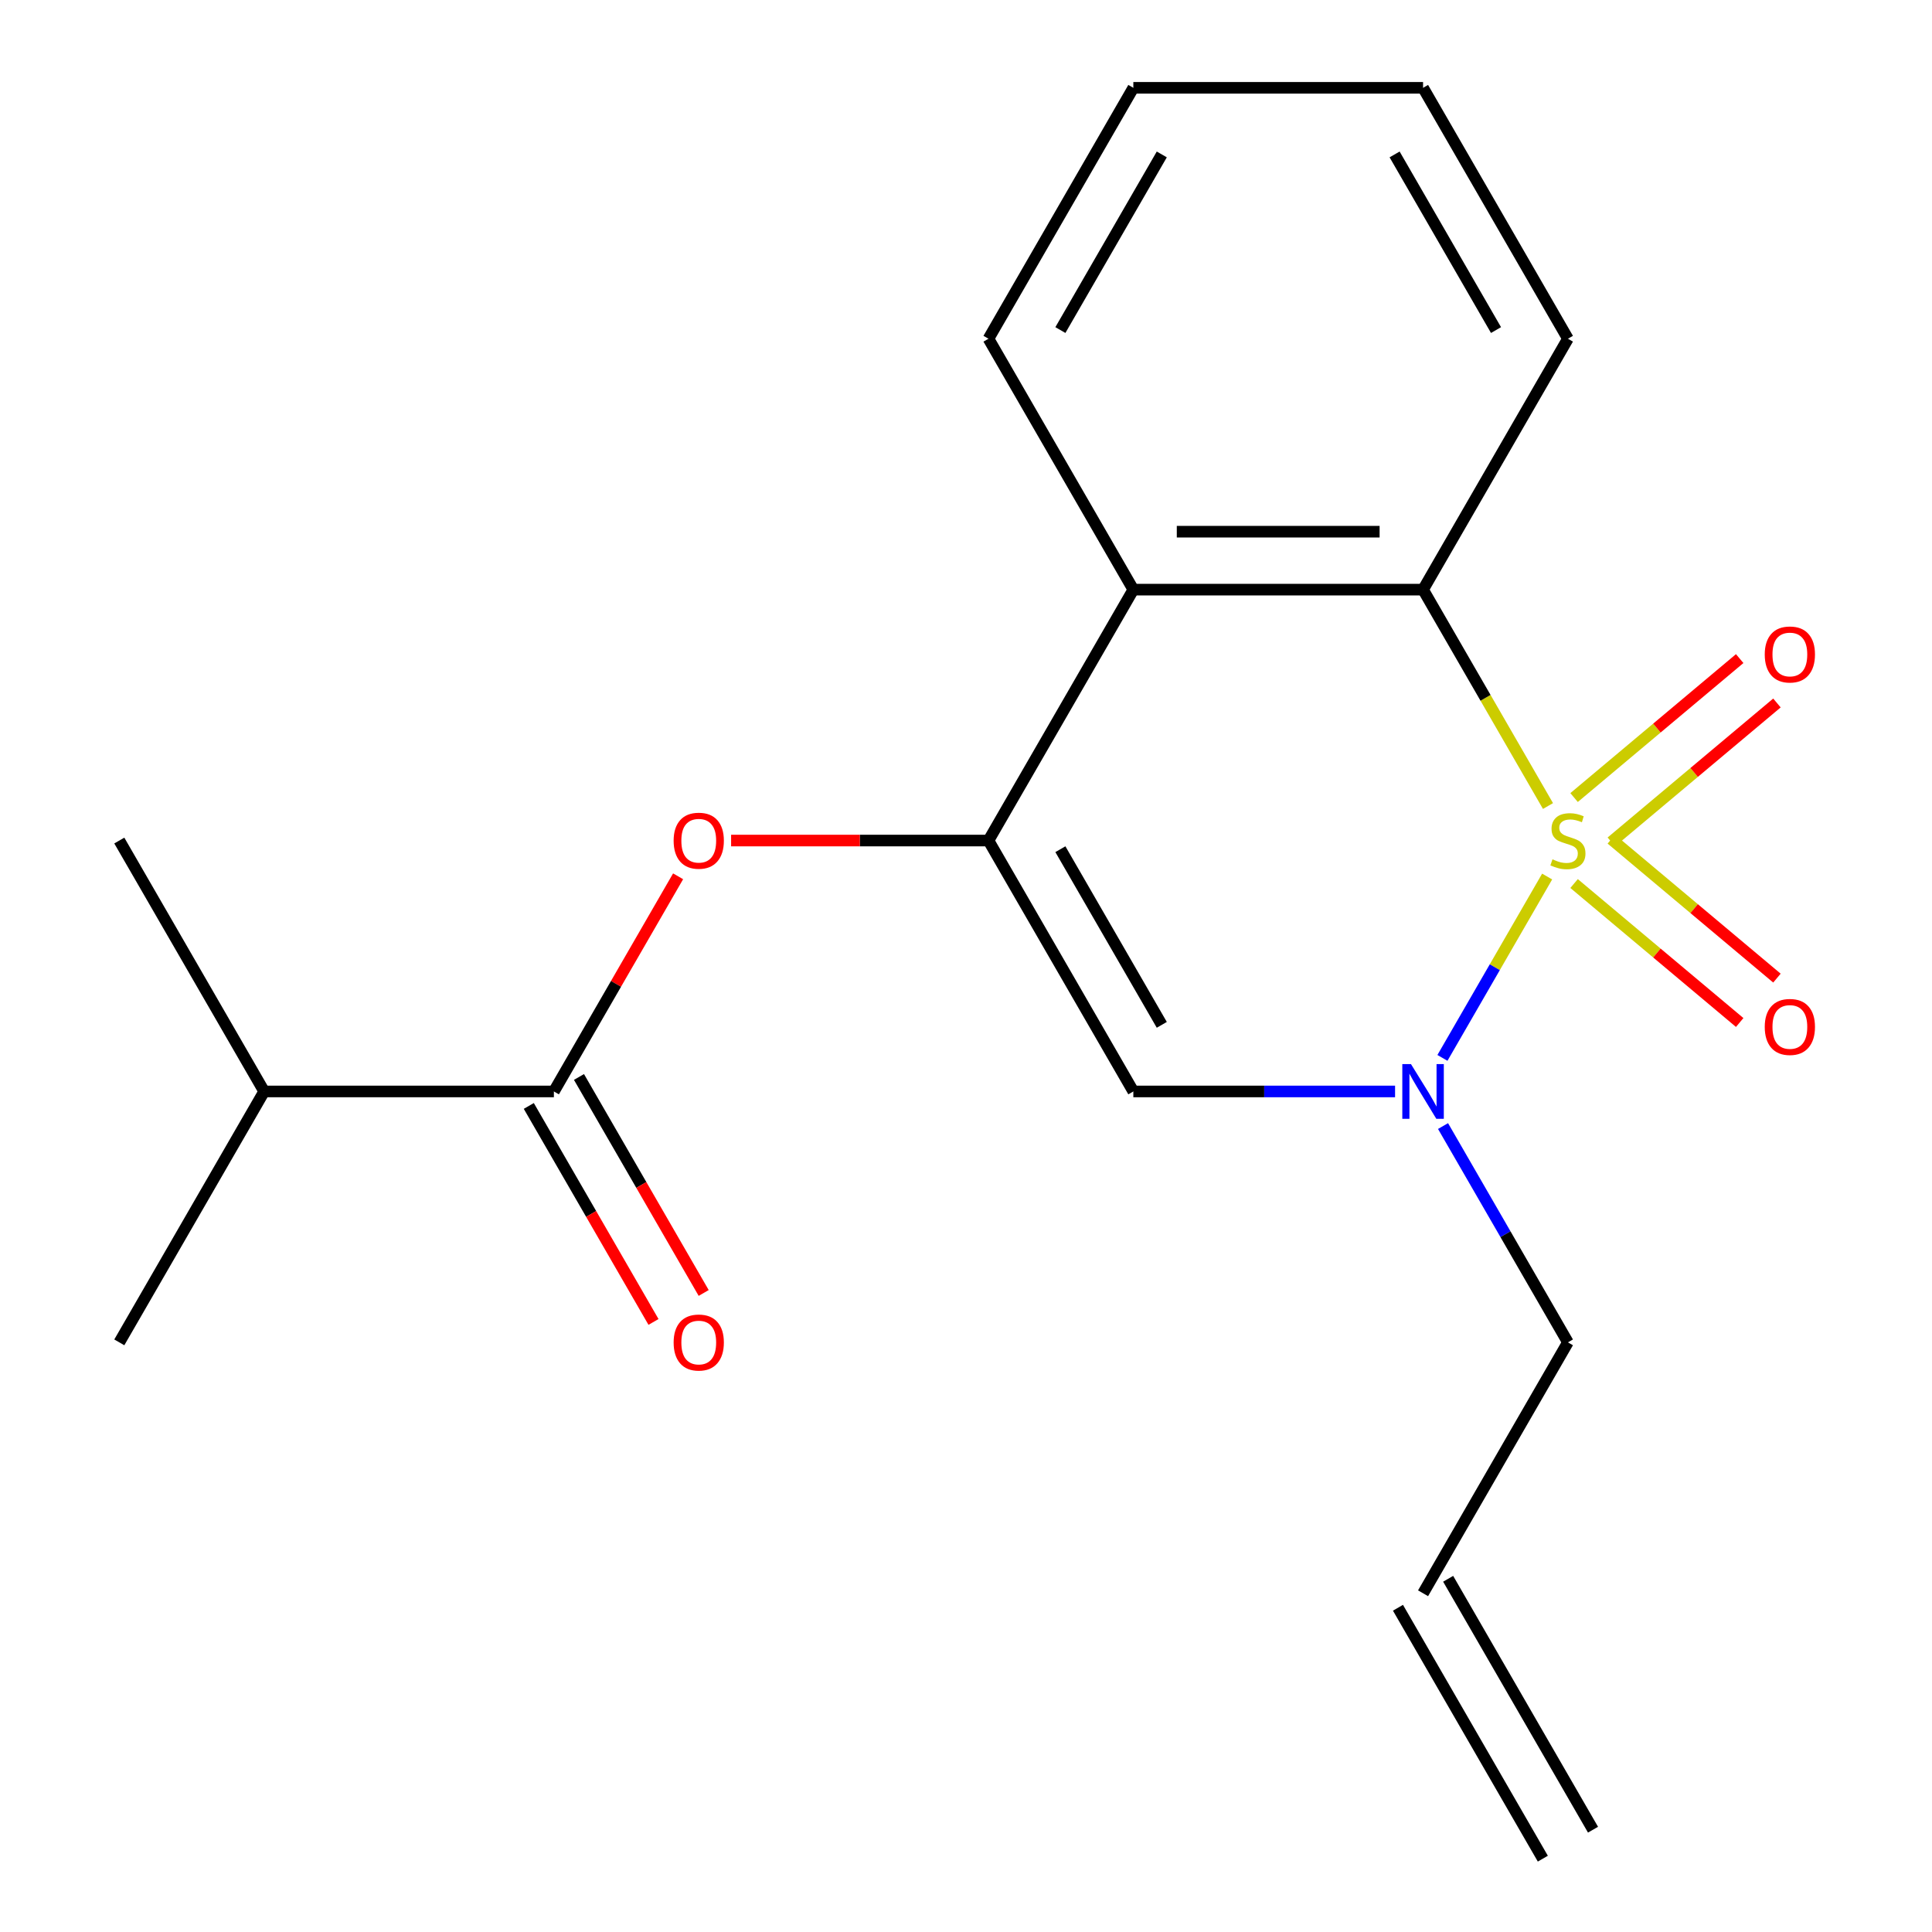 <?xml version='1.0' encoding='iso-8859-1'?>
<svg version='1.1' baseProfile='full'
              xmlns='http://www.w3.org/2000/svg'
                      xmlns:rdkit='http://www.rdkit.org/xml'
                      xmlns:xlink='http://www.w3.org/1999/xlink'
                  xml:space='preserve'
width='1000px' height='1000px' viewBox='0 0 1000 1000'>
<!-- END OF HEADER -->
<rect style='opacity:1.0;fill:#FFFFFF;stroke:none' width='1000' height='1000' x='0' y='0'> </rect>
<path class='bond-0' d='M 800.8,453.694 L 773.702,500.629' style='fill:none;fill-rule:evenodd;stroke:#CCCC00;stroke-width:6px;stroke-linecap:butt;stroke-linejoin:miter;stroke-opacity:1' />
<path class='bond-0' d='M 773.702,500.629 L 746.604,547.564' style='fill:none;fill-rule:evenodd;stroke:#0000FF;stroke-width:6px;stroke-linecap:butt;stroke-linejoin:miter;stroke-opacity:1' />
<path class='bond-2' d='M 801.239,417.196 L 768.907,361.195' style='fill:none;fill-rule:evenodd;stroke:#CCCC00;stroke-width:6px;stroke-linecap:butt;stroke-linejoin:miter;stroke-opacity:1' />
<path class='bond-2' d='M 768.907,361.195 L 736.575,305.195' style='fill:none;fill-rule:evenodd;stroke:#000000;stroke-width:6px;stroke-linecap:butt;stroke-linejoin:miter;stroke-opacity:1' />
<path class='bond-7' d='M 834.024,435.788 L 876.882,399.825' style='fill:none;fill-rule:evenodd;stroke:#CCCC00;stroke-width:6px;stroke-linecap:butt;stroke-linejoin:miter;stroke-opacity:1' />
<path class='bond-7' d='M 876.882,399.825 L 919.741,363.862' style='fill:none;fill-rule:evenodd;stroke:#FF0000;stroke-width:6px;stroke-linecap:butt;stroke-linejoin:miter;stroke-opacity:1' />
<path class='bond-7' d='M 814.745,412.812 L 857.604,376.85' style='fill:none;fill-rule:evenodd;stroke:#CCCC00;stroke-width:6px;stroke-linecap:butt;stroke-linejoin:miter;stroke-opacity:1' />
<path class='bond-7' d='M 857.604,376.85 L 900.462,340.887' style='fill:none;fill-rule:evenodd;stroke:#FF0000;stroke-width:6px;stroke-linecap:butt;stroke-linejoin:miter;stroke-opacity:1' />
<path class='bond-8' d='M 814.745,457.317 L 857.604,493.28' style='fill:none;fill-rule:evenodd;stroke:#CCCC00;stroke-width:6px;stroke-linecap:butt;stroke-linejoin:miter;stroke-opacity:1' />
<path class='bond-8' d='M 857.604,493.28 L 900.462,529.243' style='fill:none;fill-rule:evenodd;stroke:#FF0000;stroke-width:6px;stroke-linecap:butt;stroke-linejoin:miter;stroke-opacity:1' />
<path class='bond-8' d='M 834.024,434.342 L 876.882,470.305' style='fill:none;fill-rule:evenodd;stroke:#CCCC00;stroke-width:6px;stroke-linecap:butt;stroke-linejoin:miter;stroke-opacity:1' />
<path class='bond-8' d='M 876.882,470.305 L 919.741,506.268' style='fill:none;fill-rule:evenodd;stroke:#FF0000;stroke-width:6px;stroke-linecap:butt;stroke-linejoin:miter;stroke-opacity:1' />
<path class='bond-3' d='M 722.086,564.935 L 654.35,564.935' style='fill:none;fill-rule:evenodd;stroke:#0000FF;stroke-width:6px;stroke-linecap:butt;stroke-linejoin:miter;stroke-opacity:1' />
<path class='bond-3' d='M 654.35,564.935 L 586.614,564.935' style='fill:none;fill-rule:evenodd;stroke:#000000;stroke-width:6px;stroke-linecap:butt;stroke-linejoin:miter;stroke-opacity:1' />
<path class='bond-11' d='M 746.914,582.844 L 779.235,638.825' style='fill:none;fill-rule:evenodd;stroke:#0000FF;stroke-width:6px;stroke-linecap:butt;stroke-linejoin:miter;stroke-opacity:1' />
<path class='bond-11' d='M 779.235,638.825 L 811.555,694.805' style='fill:none;fill-rule:evenodd;stroke:#000000;stroke-width:6px;stroke-linecap:butt;stroke-linejoin:miter;stroke-opacity:1' />
<path class='bond-1' d='M 511.633,435.065 L 586.614,305.195' style='fill:none;fill-rule:evenodd;stroke:#000000;stroke-width:6px;stroke-linecap:butt;stroke-linejoin:miter;stroke-opacity:1' />
<path class='bond-5' d='M 511.633,435.065 L 445.027,435.065' style='fill:none;fill-rule:evenodd;stroke:#000000;stroke-width:6px;stroke-linecap:butt;stroke-linejoin:miter;stroke-opacity:1' />
<path class='bond-5' d='M 445.027,435.065 L 378.421,435.065' style='fill:none;fill-rule:evenodd;stroke:#FF0000;stroke-width:6px;stroke-linecap:butt;stroke-linejoin:miter;stroke-opacity:1' />
<path class='bond-20' d='M 511.633,435.065 L 586.614,564.935' style='fill:none;fill-rule:evenodd;stroke:#000000;stroke-width:6px;stroke-linecap:butt;stroke-linejoin:miter;stroke-opacity:1' />
<path class='bond-20' d='M 548.854,439.549 L 601.341,530.458' style='fill:none;fill-rule:evenodd;stroke:#000000;stroke-width:6px;stroke-linecap:butt;stroke-linejoin:miter;stroke-opacity:1' />
<path class='bond-4' d='M 736.575,305.195 L 586.614,305.195' style='fill:none;fill-rule:evenodd;stroke:#000000;stroke-width:6px;stroke-linecap:butt;stroke-linejoin:miter;stroke-opacity:1' />
<path class='bond-4' d='M 714.081,275.203 L 609.108,275.203' style='fill:none;fill-rule:evenodd;stroke:#000000;stroke-width:6px;stroke-linecap:butt;stroke-linejoin:miter;stroke-opacity:1' />
<path class='bond-14' d='M 736.575,305.195 L 811.555,175.325' style='fill:none;fill-rule:evenodd;stroke:#000000;stroke-width:6px;stroke-linecap:butt;stroke-linejoin:miter;stroke-opacity:1' />
<path class='bond-15' d='M 586.614,305.195 L 511.633,175.325' style='fill:none;fill-rule:evenodd;stroke:#000000;stroke-width:6px;stroke-linecap:butt;stroke-linejoin:miter;stroke-opacity:1' />
<path class='bond-6' d='M 350.986,453.574 L 318.839,509.255' style='fill:none;fill-rule:evenodd;stroke:#FF0000;stroke-width:6px;stroke-linecap:butt;stroke-linejoin:miter;stroke-opacity:1' />
<path class='bond-6' d='M 318.839,509.255 L 286.691,564.935' style='fill:none;fill-rule:evenodd;stroke:#000000;stroke-width:6px;stroke-linecap:butt;stroke-linejoin:miter;stroke-opacity:1' />
<path class='bond-9' d='M 273.704,572.433 L 305.979,628.334' style='fill:none;fill-rule:evenodd;stroke:#000000;stroke-width:6px;stroke-linecap:butt;stroke-linejoin:miter;stroke-opacity:1' />
<path class='bond-9' d='M 305.979,628.334 L 338.253,684.234' style='fill:none;fill-rule:evenodd;stroke:#FF0000;stroke-width:6px;stroke-linecap:butt;stroke-linejoin:miter;stroke-opacity:1' />
<path class='bond-9' d='M 299.678,557.437 L 331.953,613.338' style='fill:none;fill-rule:evenodd;stroke:#000000;stroke-width:6px;stroke-linecap:butt;stroke-linejoin:miter;stroke-opacity:1' />
<path class='bond-9' d='M 331.953,613.338 L 364.227,669.238' style='fill:none;fill-rule:evenodd;stroke:#FF0000;stroke-width:6px;stroke-linecap:butt;stroke-linejoin:miter;stroke-opacity:1' />
<path class='bond-12' d='M 286.691,564.935 L 136.73,564.935' style='fill:none;fill-rule:evenodd;stroke:#000000;stroke-width:6px;stroke-linecap:butt;stroke-linejoin:miter;stroke-opacity:1' />
<path class='bond-10' d='M 736.575,824.675 L 811.555,694.805' style='fill:none;fill-rule:evenodd;stroke:#000000;stroke-width:6px;stroke-linecap:butt;stroke-linejoin:miter;stroke-opacity:1' />
<path class='bond-13' d='M 723.588,832.173 L 798.568,962.044' style='fill:none;fill-rule:evenodd;stroke:#000000;stroke-width:6px;stroke-linecap:butt;stroke-linejoin:miter;stroke-opacity:1' />
<path class='bond-13' d='M 749.562,817.177 L 824.542,947.047' style='fill:none;fill-rule:evenodd;stroke:#000000;stroke-width:6px;stroke-linecap:butt;stroke-linejoin:miter;stroke-opacity:1' />
<path class='bond-16' d='M 136.73,564.935 L 61.75,694.805' style='fill:none;fill-rule:evenodd;stroke:#000000;stroke-width:6px;stroke-linecap:butt;stroke-linejoin:miter;stroke-opacity:1' />
<path class='bond-17' d='M 136.73,564.935 L 61.75,435.065' style='fill:none;fill-rule:evenodd;stroke:#000000;stroke-width:6px;stroke-linecap:butt;stroke-linejoin:miter;stroke-opacity:1' />
<path class='bond-19' d='M 811.555,175.325 L 736.575,45.455' style='fill:none;fill-rule:evenodd;stroke:#000000;stroke-width:6px;stroke-linecap:butt;stroke-linejoin:miter;stroke-opacity:1' />
<path class='bond-19' d='M 774.334,170.84 L 721.848,79.931' style='fill:none;fill-rule:evenodd;stroke:#000000;stroke-width:6px;stroke-linecap:butt;stroke-linejoin:miter;stroke-opacity:1' />
<path class='bond-21' d='M 511.633,175.325 L 586.614,45.455' style='fill:none;fill-rule:evenodd;stroke:#000000;stroke-width:6px;stroke-linecap:butt;stroke-linejoin:miter;stroke-opacity:1' />
<path class='bond-21' d='M 548.854,170.84 L 601.341,79.931' style='fill:none;fill-rule:evenodd;stroke:#000000;stroke-width:6px;stroke-linecap:butt;stroke-linejoin:miter;stroke-opacity:1' />
<path class='bond-18' d='M 586.614,45.455 L 736.575,45.455' style='fill:none;fill-rule:evenodd;stroke:#000000;stroke-width:6px;stroke-linecap:butt;stroke-linejoin:miter;stroke-opacity:1' />
<path  class='atom-0' d='M 803.555 444.785
Q 803.875 444.905, 805.195 445.465
Q 806.515 446.025, 807.955 446.385
Q 809.435 446.705, 810.875 446.705
Q 813.555 446.705, 815.115 445.425
Q 816.675 444.105, 816.675 441.825
Q 816.675 440.265, 815.875 439.305
Q 815.115 438.345, 813.915 437.825
Q 812.715 437.305, 810.715 436.705
Q 808.195 435.945, 806.675 435.225
Q 805.195 434.505, 804.115 432.985
Q 803.075 431.465, 803.075 428.905
Q 803.075 425.345, 805.475 423.145
Q 807.915 420.945, 812.715 420.945
Q 815.995 420.945, 819.715 422.505
L 818.795 425.585
Q 815.395 424.185, 812.835 424.185
Q 810.075 424.185, 808.555 425.345
Q 807.035 426.465, 807.075 428.425
Q 807.075 429.945, 807.835 430.865
Q 808.635 431.785, 809.755 432.305
Q 810.915 432.825, 812.835 433.425
Q 815.395 434.225, 816.915 435.025
Q 818.435 435.825, 819.515 437.465
Q 820.635 439.065, 820.635 441.825
Q 820.635 445.745, 817.995 447.865
Q 815.395 449.945, 811.035 449.945
Q 808.515 449.945, 806.595 449.385
Q 804.715 448.865, 802.475 447.945
L 803.555 444.785
' fill='#CCCC00'/>
<path  class='atom-1' d='M 730.315 550.775
L 739.595 565.775
Q 740.515 567.255, 741.995 569.935
Q 743.475 572.615, 743.555 572.775
L 743.555 550.775
L 747.315 550.775
L 747.315 579.095
L 743.435 579.095
L 733.475 562.695
Q 732.315 560.775, 731.075 558.575
Q 729.875 556.375, 729.515 555.695
L 729.515 579.095
L 725.835 579.095
L 725.835 550.775
L 730.315 550.775
' fill='#0000FF'/>
<path  class='atom-6' d='M 348.672 435.145
Q 348.672 428.345, 352.032 424.545
Q 355.392 420.745, 361.672 420.745
Q 367.952 420.745, 371.312 424.545
Q 374.672 428.345, 374.672 435.145
Q 374.672 442.025, 371.272 445.945
Q 367.872 449.825, 361.672 449.825
Q 355.432 449.825, 352.032 445.945
Q 348.672 442.065, 348.672 435.145
M 361.672 446.625
Q 365.992 446.625, 368.312 443.745
Q 370.672 440.825, 370.672 435.145
Q 370.672 429.585, 368.312 426.785
Q 365.992 423.945, 361.672 423.945
Q 357.352 423.945, 354.992 426.745
Q 352.672 429.545, 352.672 435.145
Q 352.672 440.865, 354.992 443.745
Q 357.352 446.625, 361.672 446.625
' fill='#FF0000'/>
<path  class='atom-8' d='M 913.432 338.752
Q 913.432 331.952, 916.792 328.152
Q 920.152 324.352, 926.432 324.352
Q 932.712 324.352, 936.072 328.152
Q 939.432 331.952, 939.432 338.752
Q 939.432 345.632, 936.032 349.552
Q 932.632 353.432, 926.432 353.432
Q 920.192 353.432, 916.792 349.552
Q 913.432 345.672, 913.432 338.752
M 926.432 350.232
Q 930.752 350.232, 933.072 347.352
Q 935.432 344.432, 935.432 338.752
Q 935.432 333.192, 933.072 330.392
Q 930.752 327.552, 926.432 327.552
Q 922.112 327.552, 919.752 330.352
Q 917.432 333.152, 917.432 338.752
Q 917.432 344.472, 919.752 347.352
Q 922.112 350.232, 926.432 350.232
' fill='#FF0000'/>
<path  class='atom-9' d='M 913.432 531.538
Q 913.432 524.738, 916.792 520.938
Q 920.152 517.138, 926.432 517.138
Q 932.712 517.138, 936.072 520.938
Q 939.432 524.738, 939.432 531.538
Q 939.432 538.418, 936.032 542.338
Q 932.632 546.218, 926.432 546.218
Q 920.192 546.218, 916.792 542.338
Q 913.432 538.458, 913.432 531.538
M 926.432 543.018
Q 930.752 543.018, 933.072 540.138
Q 935.432 537.218, 935.432 531.538
Q 935.432 525.978, 933.072 523.178
Q 930.752 520.338, 926.432 520.338
Q 922.112 520.338, 919.752 523.138
Q 917.432 525.938, 917.432 531.538
Q 917.432 537.258, 919.752 540.138
Q 922.112 543.018, 926.432 543.018
' fill='#FF0000'/>
<path  class='atom-10' d='M 348.672 694.885
Q 348.672 688.085, 352.032 684.285
Q 355.392 680.485, 361.672 680.485
Q 367.952 680.485, 371.312 684.285
Q 374.672 688.085, 374.672 694.885
Q 374.672 701.765, 371.272 705.685
Q 367.872 709.565, 361.672 709.565
Q 355.432 709.565, 352.032 705.685
Q 348.672 701.805, 348.672 694.885
M 361.672 706.365
Q 365.992 706.365, 368.312 703.485
Q 370.672 700.565, 370.672 694.885
Q 370.672 689.325, 368.312 686.525
Q 365.992 683.685, 361.672 683.685
Q 357.352 683.685, 354.992 686.485
Q 352.672 689.285, 352.672 694.885
Q 352.672 700.605, 354.992 703.485
Q 357.352 706.365, 361.672 706.365
' fill='#FF0000'/>
</svg>

